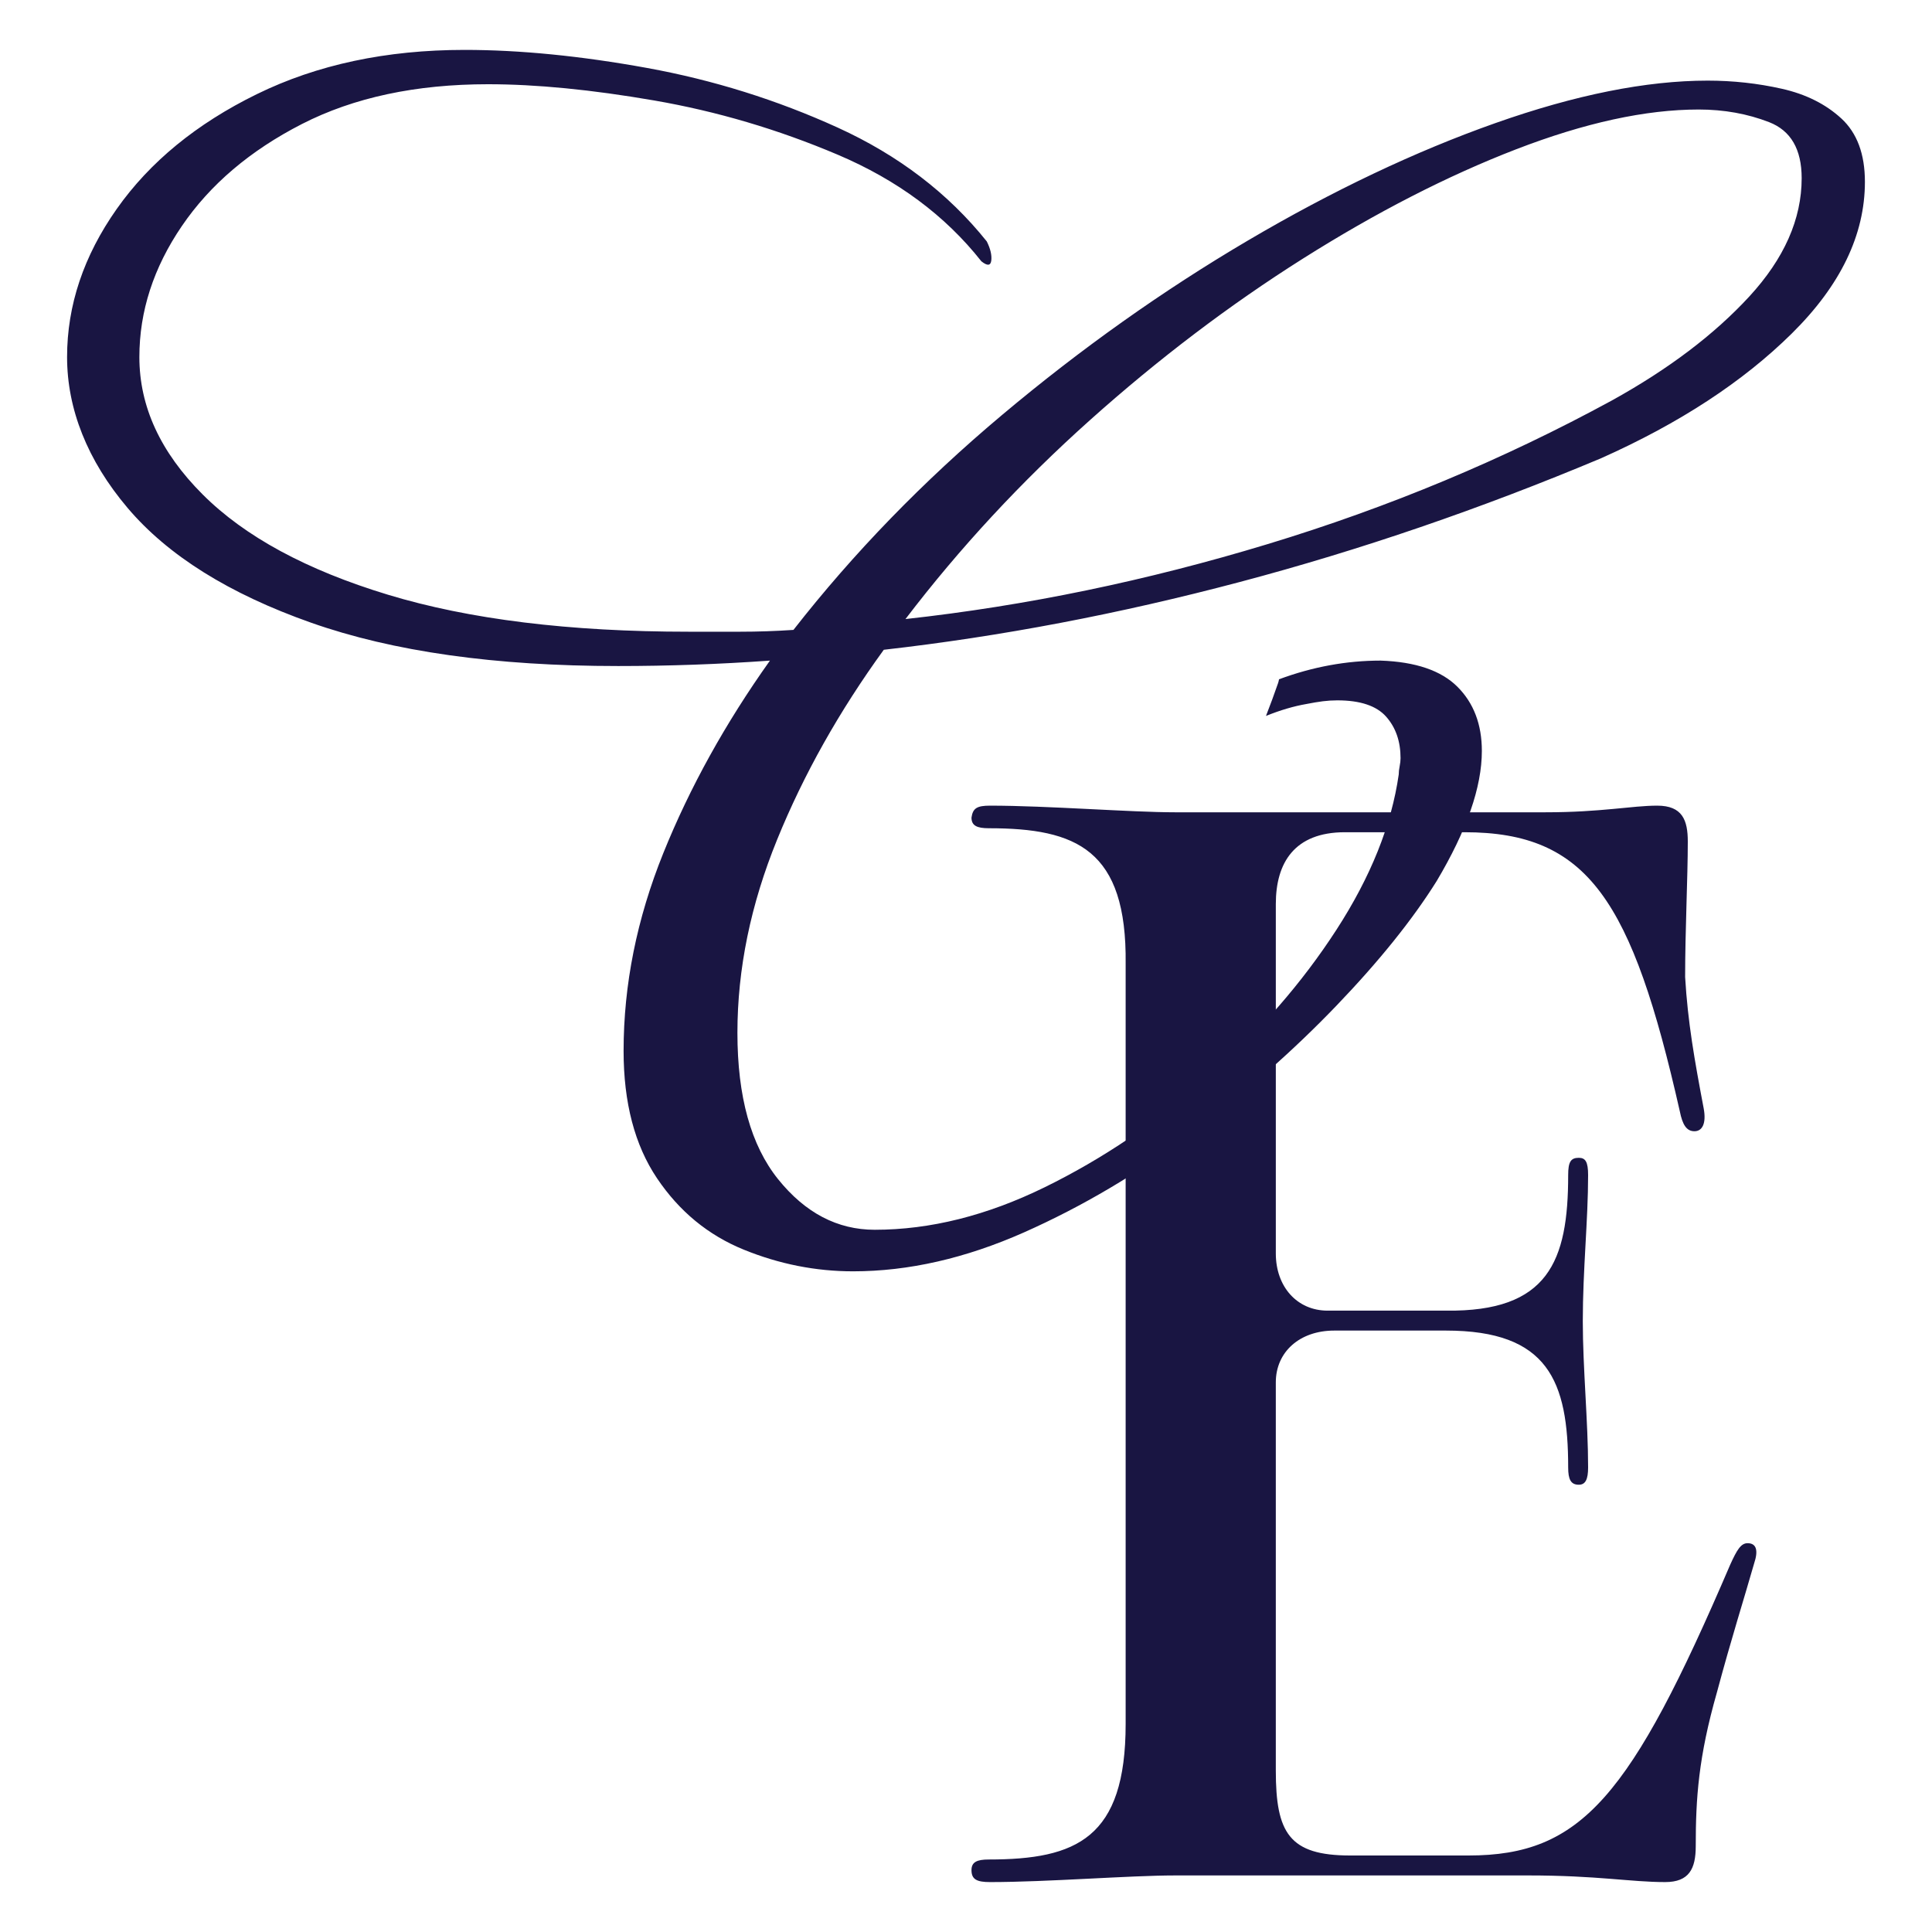 <svg viewBox="0 0 2112.15 2112.15" xmlns="http://www.w3.org/2000/svg" data-name="Layer 2" id="Layer_2">
  <defs>
    <style>
      .cls-1 {
        fill: none;
      }

      .cls-1, .cls-2 {
        stroke-width: 0px;
      }

      .cls-2 {
        fill: #191542;
      }
    </style>
  </defs>
  <g data-name="Layer 1" id="Layer_1-2">
    <g>
      <g>
        <path d="M1670.83,2050.32h-386.46c-49.4,0-139.47,7.26-201.95,7.26-14.53,0-20.34-2.91-20.34-13.08,0-8.72,5.81-11.62,18.89-11.62,95.89,0,149.64-23.25,149.64-148.19v-831.03c1.45-124.95-53.76-148.19-149.64-148.19-13.08,0-18.89-2.91-18.89-11.62,1.45-10.17,5.81-13.08,20.34-13.08,62.47,0,154,7.26,201.95,7.26h405.34c61.02,0,94.43-7.26,122.04-7.26s33.42,15.98,33.42,39.23c0,39.23-2.91,97.34-2.91,148.19,2.91,49.4,10.17,90.08,20.34,143.83,2.91,15.98-1.45,24.7-10.17,24.7s-13.08-7.26-15.98-21.79c-52.3-231-100.25-305.1-235.36-305.1h-130.76c-55.21,0-75.55,33.42-75.55,78.45v382.1c0,36.32,23.25,62.47,56.66,62.47h129.3c111.87,1.45,133.66-53.76,133.66-148.19,0-14.53,2.91-18.89,11.62-18.89,7.26,0,10.17,4.36,10.17,18.89,0,49.4-5.81,103.15-5.81,159.81,0,50.85,5.81,110.42,5.81,159.81,0,13.08-2.91,18.89-10.17,18.89-8.72,0-11.62-5.81-11.62-18.89,0-94.44-21.79-149.64-133.66-149.64h-122.04c-37.77,0-63.93,23.25-63.93,56.66v424.23c0,68.28,14.53,92.98,81.36,92.98h129.3c123.49,0,177.25-63.93,286.21-318.17,7.26-15.98,11.62-23.25,18.89-23.25,10.17,0,11.62,8.72,7.26,21.79-11.62,40.68-24.7,81.36-40.68,140.93-20.34,71.19-23.25,116.23-23.25,168.53,0,24.7-7.26,39.23-33.41,39.23-37.77,0-74.1-7.26-149.64-7.26Z" class="cls-2"></path>
        <path d="M2013.13,129.62c-17.13-15.8-38.86-26.67-65.19-32.59-26.36-5.93-53.33-8.89-80.99-8.89-67.16,0-144.54,15.49-232.1,46.42-87.59,30.96-177.78,73.77-270.62,128.4-92.84,54.66-182.41,118.21-268.65,190.62-86.27,72.44-162.32,150.81-228.15,235.06-19.75,1.33-39.2,1.98-58.27,1.98h-56.3c-130.37,0-240-13.49-328.89-40.49-88.89-26.98-156.39-63.52-202.47-109.63-46.11-46.08-69.14-96.11-69.14-150.13,0-50.03,15.46-97.78,46.42-143.21,30.93-45.43,74.72-82.62,131.36-111.61,56.61-28.95,124.45-43.46,203.46-43.46,52.65,0,113.24,5.93,181.73,17.78,68.46,11.85,135.31,31.61,200.5,59.26,65.19,27.65,117.53,66.51,157.04,116.54,6.57,5.28,10.19,4.94,10.86-.99.65-5.93-.99-12.84-4.94-20.74-42.16-52.65-96.48-94.14-162.97-124.45-66.51-30.28-135.99-52.01-208.4-65.19-72.44-13.15-138.95-19.75-199.51-19.75-85.62,0-161.33,16.14-227.17,48.4-65.87,32.28-116.88,74.07-153.09,125.43-36.2,51.36-54.32,105.37-54.32,161.98s22.07,112.93,66.17,164.94c44.1,52.04,110.93,93.83,200.5,125.43,89.54,31.61,201.48,47.41,335.81,47.41,55.31,0,110.62-1.97,165.93-5.93-48.73,68.49-87.59,138.61-116.54,210.37-28.98,71.79-43.46,143.89-43.46,216.3,0,56.64,12.16,103.03,36.54,139.26,24.35,36.21,55.96,62.22,94.82,78.03,38.83,15.8,78.68,23.7,119.51,23.7,60.56,0,122.78-14.17,186.67-42.47,63.86-28.34,125.09-64.54,183.71-108.65,58.58-44.1,111.27-90.53,158.03-139.26,46.73-48.71,83.27-94.14,109.63-136.3,32.9-55.31,49.38-102.72,49.38-142.22,0-28.95-8.89-52.35-26.67-70.13-17.78-17.78-45.77-27.31-83.95-28.64-37.42,0-74.47,6.82-111.13,20.43-.22,1.37-.55,2.77-1.05,4.24-4.16,12.05-8.58,23.98-13.2,35.82,15.51-6.27,30.31-10.65,44.4-13.08,6.57-1.3,12.5-2.29,17.78-2.96,5.25-.65,10.52-.99,15.8-.99,25,0,42.78,5.93,53.33,17.78,10.53,11.85,15.8,27.01,15.8,45.43,0,2.65-.34,5.62-.99,8.89-.68,3.3-.99,6.27-.99,8.89-7.9,55.31-30.62,111.95-68.15,169.88-37.53,57.96-84.29,111.61-140.25,160.99-55.99,49.38-115.56,89.54-178.77,120.5-63.21,30.93-125.13,46.42-185.68,46.42-40.84,0-76.05-18.46-105.68-55.31-29.63-36.88-44.45-90.19-44.45-160s14.47-140.25,43.46-211.36c28.95-71.11,67.81-140.25,116.55-207.41,127.72-14.48,257.44-39.17,389.14-74.08,131.67-34.88,263.37-80,395.07-135.31,85.59-38.18,155.06-83.61,208.4-136.3,53.33-52.65,80-107.96,80-165.93,0-30.28-8.58-53.33-25.68-69.14ZM1912.38,324.19c-38.21,41.48-88.24,79.35-150.12,113.58-118.52,64.54-243.96,116.89-376.3,157.04-132.35,40.18-264.39,67.5-396.06,81.98,59.26-77.69,126.42-150.13,201.48-217.29,75.06-67.16,152.75-126.08,233.09-176.8,80.31-50.68,158.03-90.53,233.09-119.51,75.06-28.95,141.55-43.46,199.51-43.46,27.65,0,53.33,4.63,77.04,13.83,23.7,9.23,35.56,29.63,35.56,61.24,0,44.78-19.1,87.9-57.29,129.39Z" class="cls-2"></path>
      </g>
      <rect height="2112.15" width="2112.15" class="cls-1"></rect>
    </g>
  </g>
</svg>